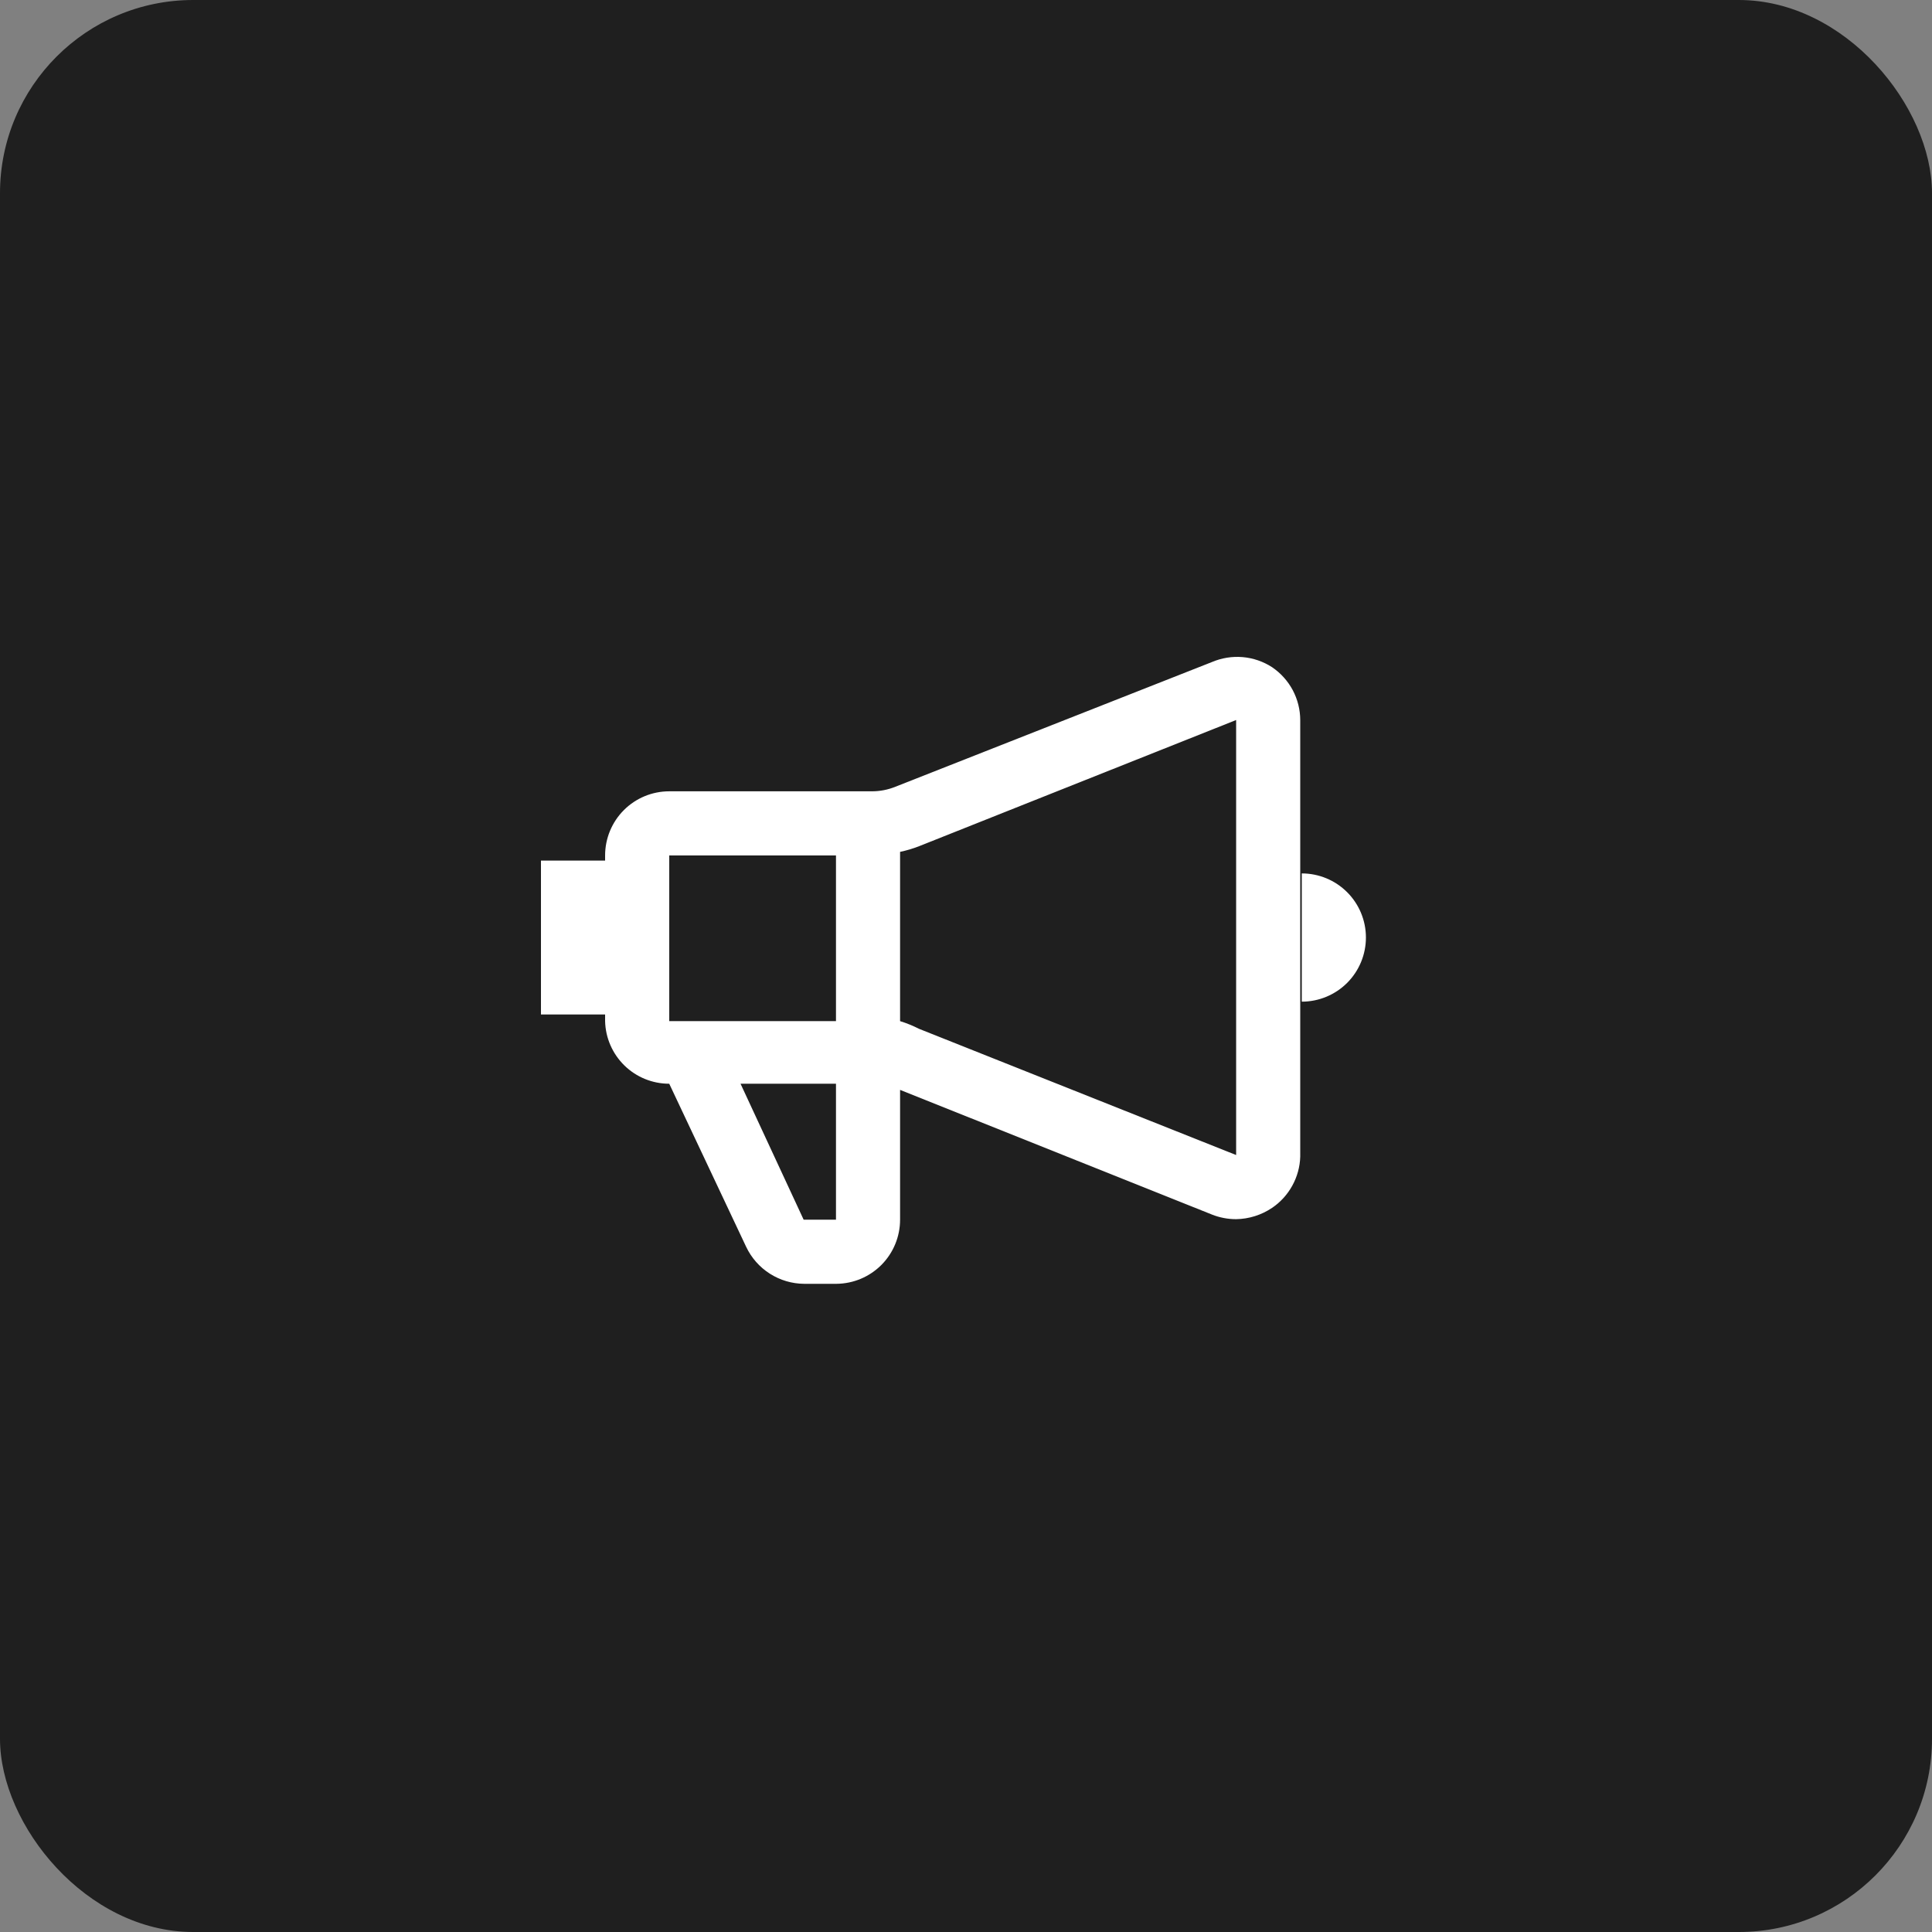 <svg width="50" height="50" viewBox="0 0 50 50" fill="none" xmlns="http://www.w3.org/2000/svg">
<rect x="0" y="0" width="50" height="50" fill="#808080" stroke="none"/>
<rect width="50" height="50" rx="5" fill="#1F1F1F"/>
<path d="M32.92 17.266C32.692 17.119 32.431 17.029 32.16 17.006C31.889 16.983 31.616 17.027 31.366 17.133L23.175 20.36C22.981 20.439 22.773 20.479 22.564 20.479H17.32C16.879 20.479 16.457 20.654 16.146 20.965C15.835 21.276 15.66 21.699 15.66 22.139V22.272H14V26.255H15.66V26.427C15.67 26.86 15.85 27.272 16.16 27.575C16.47 27.878 16.886 28.047 17.32 28.047L19.311 32.269C19.446 32.553 19.658 32.794 19.924 32.963C20.189 33.132 20.497 33.223 20.811 33.225H21.648C22.086 33.221 22.504 33.045 22.813 32.734C23.121 32.423 23.294 32.003 23.294 31.565V28.206L31.366 31.433C31.565 31.512 31.777 31.552 31.991 31.552C32.322 31.547 32.645 31.445 32.92 31.26C33.138 31.113 33.318 30.915 33.445 30.684C33.572 30.453 33.643 30.196 33.65 29.932V18.634C33.649 18.363 33.582 18.098 33.455 17.859C33.327 17.621 33.144 17.418 32.92 17.266ZM21.635 22.139V26.427H17.32V22.139H21.635ZM21.635 31.565H20.798L19.165 28.047H21.635V31.565ZM23.785 26.626C23.628 26.546 23.463 26.479 23.294 26.427V22.046C23.462 22.011 23.626 21.962 23.785 21.9L31.991 18.634V29.892L23.785 26.626ZM33.69 22.604V25.923C34.13 25.923 34.552 25.748 34.864 25.437C35.175 25.125 35.35 24.703 35.35 24.263C35.35 23.823 35.175 23.401 34.864 23.09C34.552 22.778 34.13 22.604 33.69 22.604Z" fill="white"/>
</svg>
